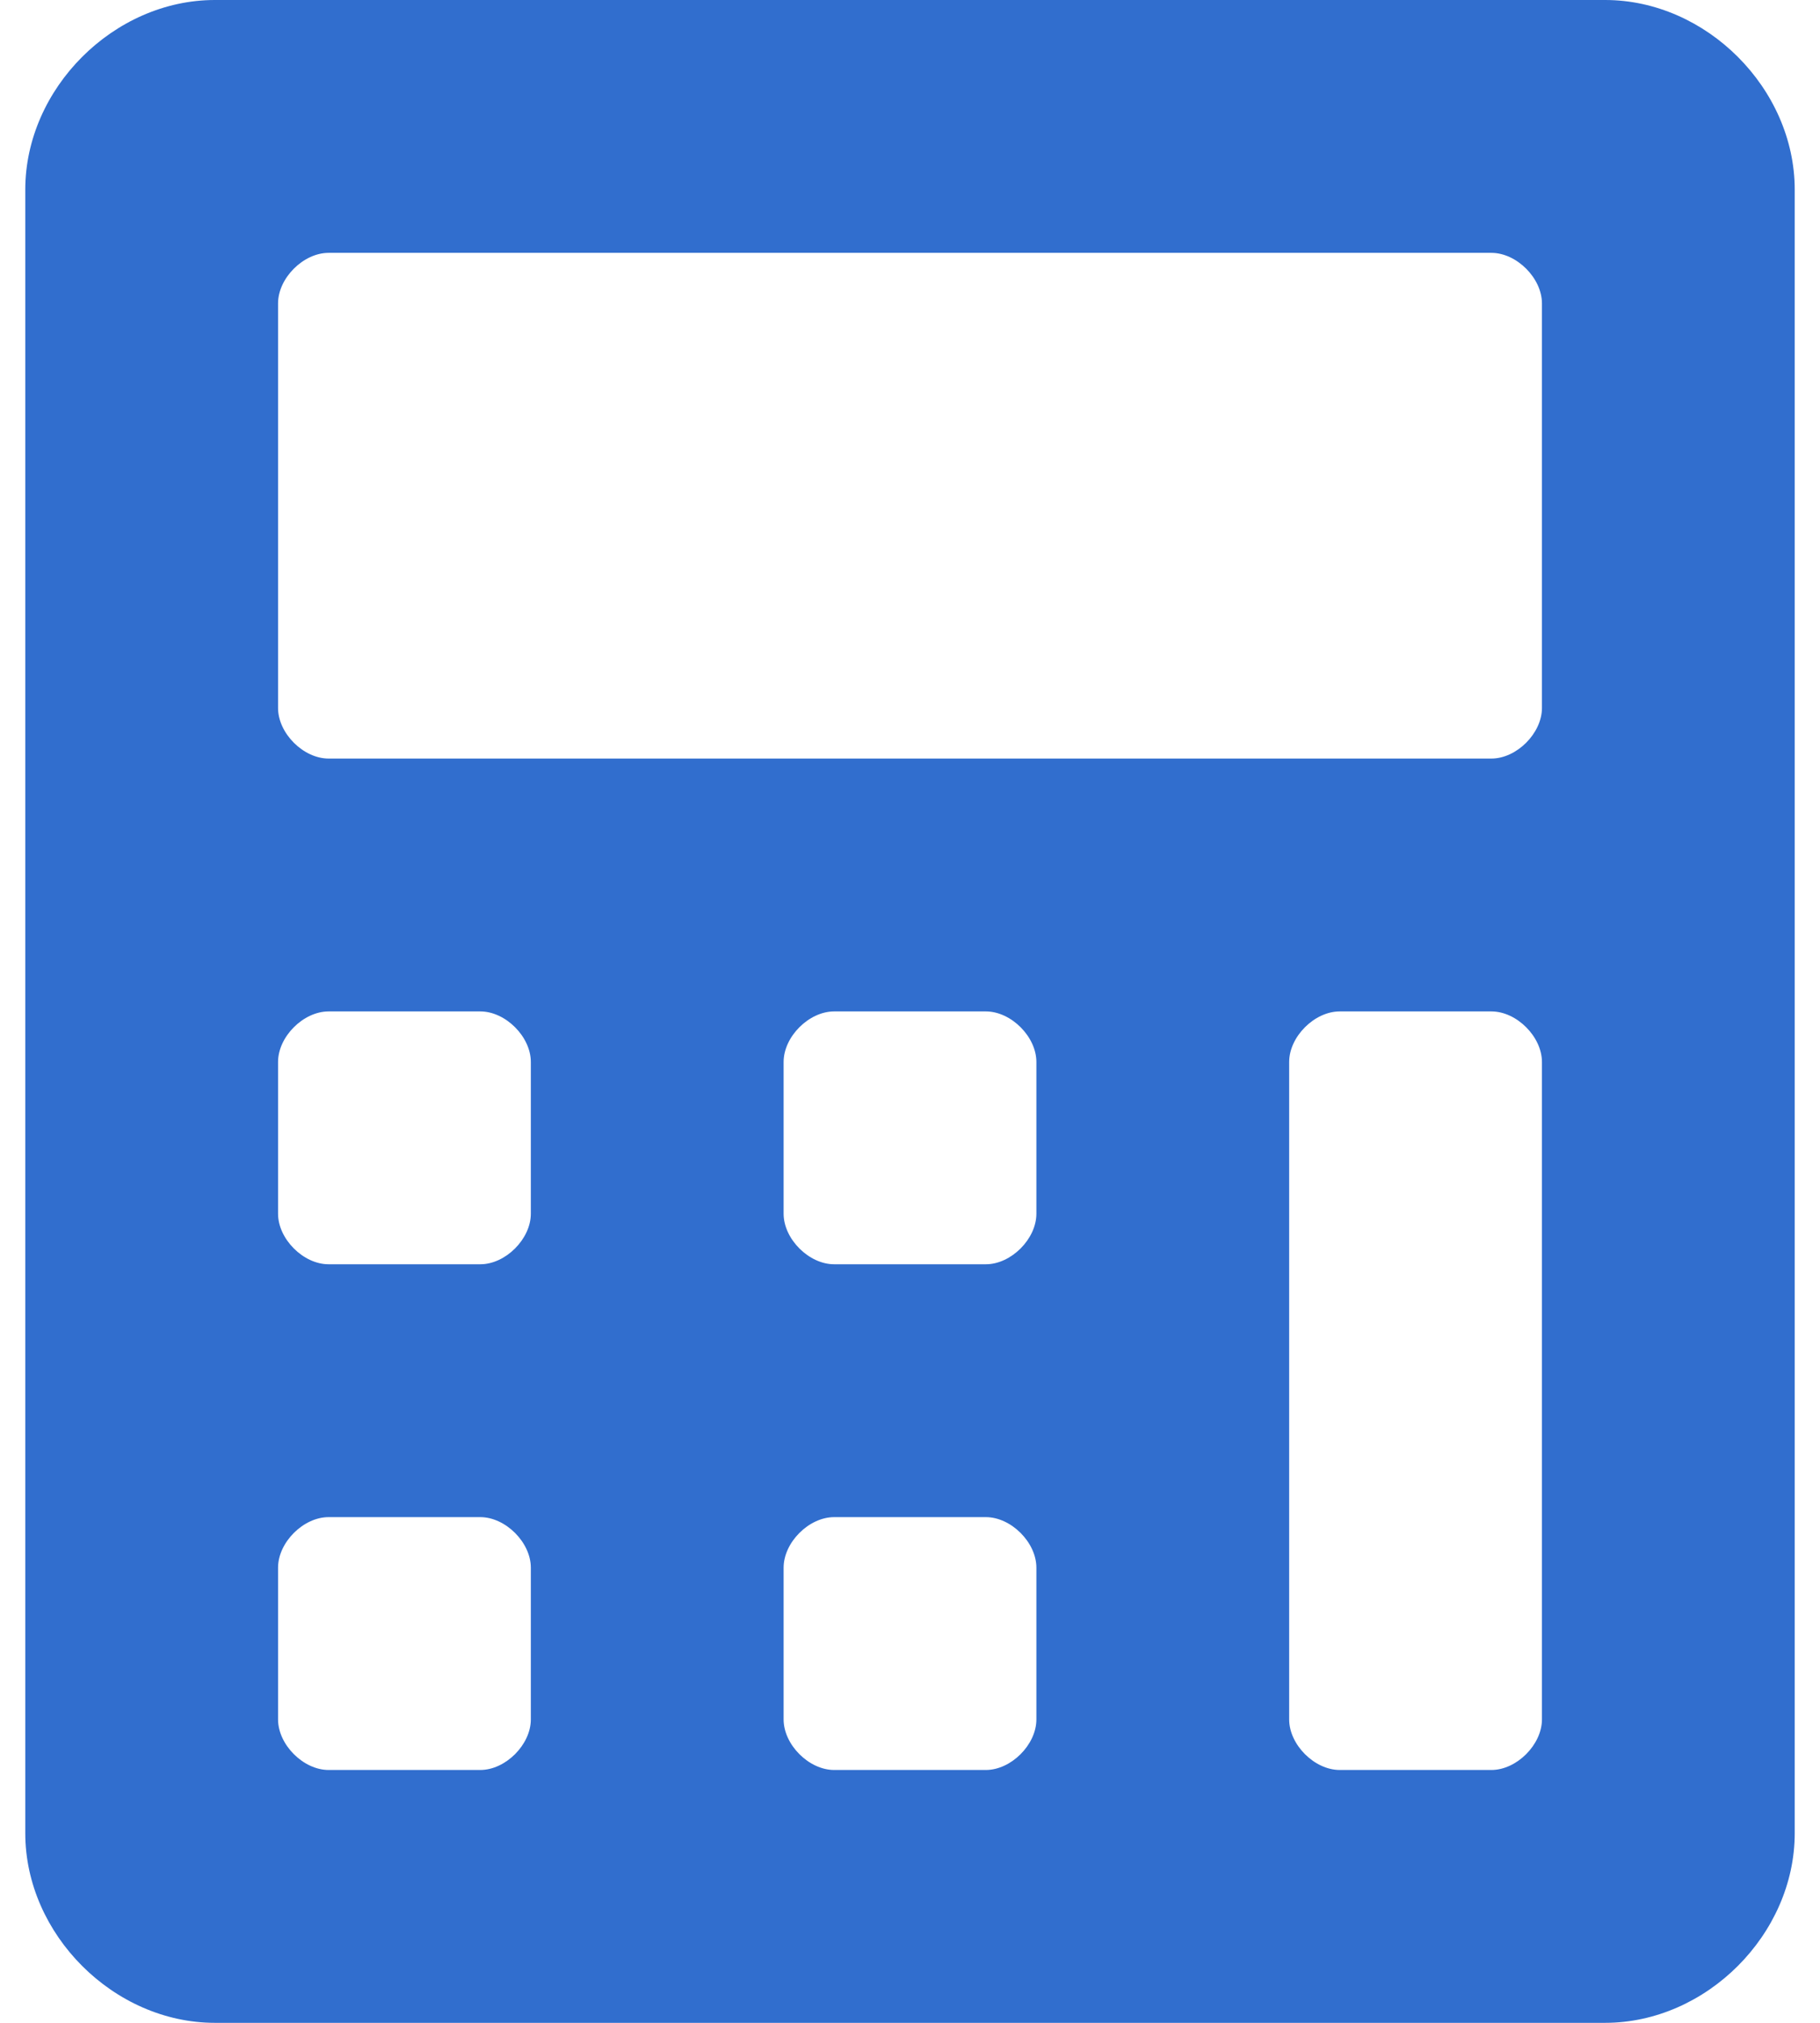 <svg width="36" height="40" viewBox="0 0 36 40" fill="none" xmlns="http://www.w3.org/2000/svg">
<path d="M31.75 0H4.25C2.25 0 0.5 1.75 0.5 3.75V36.25C0.5 38.25 2.25 40 4.25 40H31.75C33.75 40 35.5 38.25 35.5 36.25V3.75C35.5 1.75 33.75 0 31.75 0ZM10.5 34C10.5 34.5 10 35 9.5 35H6.5C6 35 5.5 34.5 5.5 34V31C5.5 30.5 6 30 6.5 30H9.5C10 30 10.5 30.5 10.5 31V34ZM10.5 24C10.5 24.5 10 25 9.5 25H6.5C6 25 5.5 24.5 5.5 24V21C5.5 20.5 6 20 6.5 20H9.5C10 20 10.5 20.5 10.5 21V24ZM20.5 34C20.5 34.5 20 35 19.5 35H16.5C16 35 15.5 34.5 15.5 34V31C15.5 30.5 16 30 16.5 30H19.5C20 30 20.5 30.5 20.5 31V34ZM20.5 24C20.5 24.5 20 25 19.5 25H16.5C16 25 15.5 24.5 15.5 24V21C15.5 20.5 16 20 16.5 20H19.5C20 20 20.5 20.5 20.5 21V24ZM30.5 34C30.5 34.5 30 35 29.5 35H26.5C26 35 25.5 34.5 25.5 34V21C25.5 20.5 26 20 26.5 20H29.5C30 20 30.5 20.5 30.5 21V34ZM30.5 14C30.5 14.5 30 15 29.5 15H6.5C6 15 5.5 14.5 5.5 14V6C5.5 5.5 6 5 6.5 5H29.5C30 5 30.5 5.5 30.5 6V14Z" fill="#316ECE"/>
</svg>
